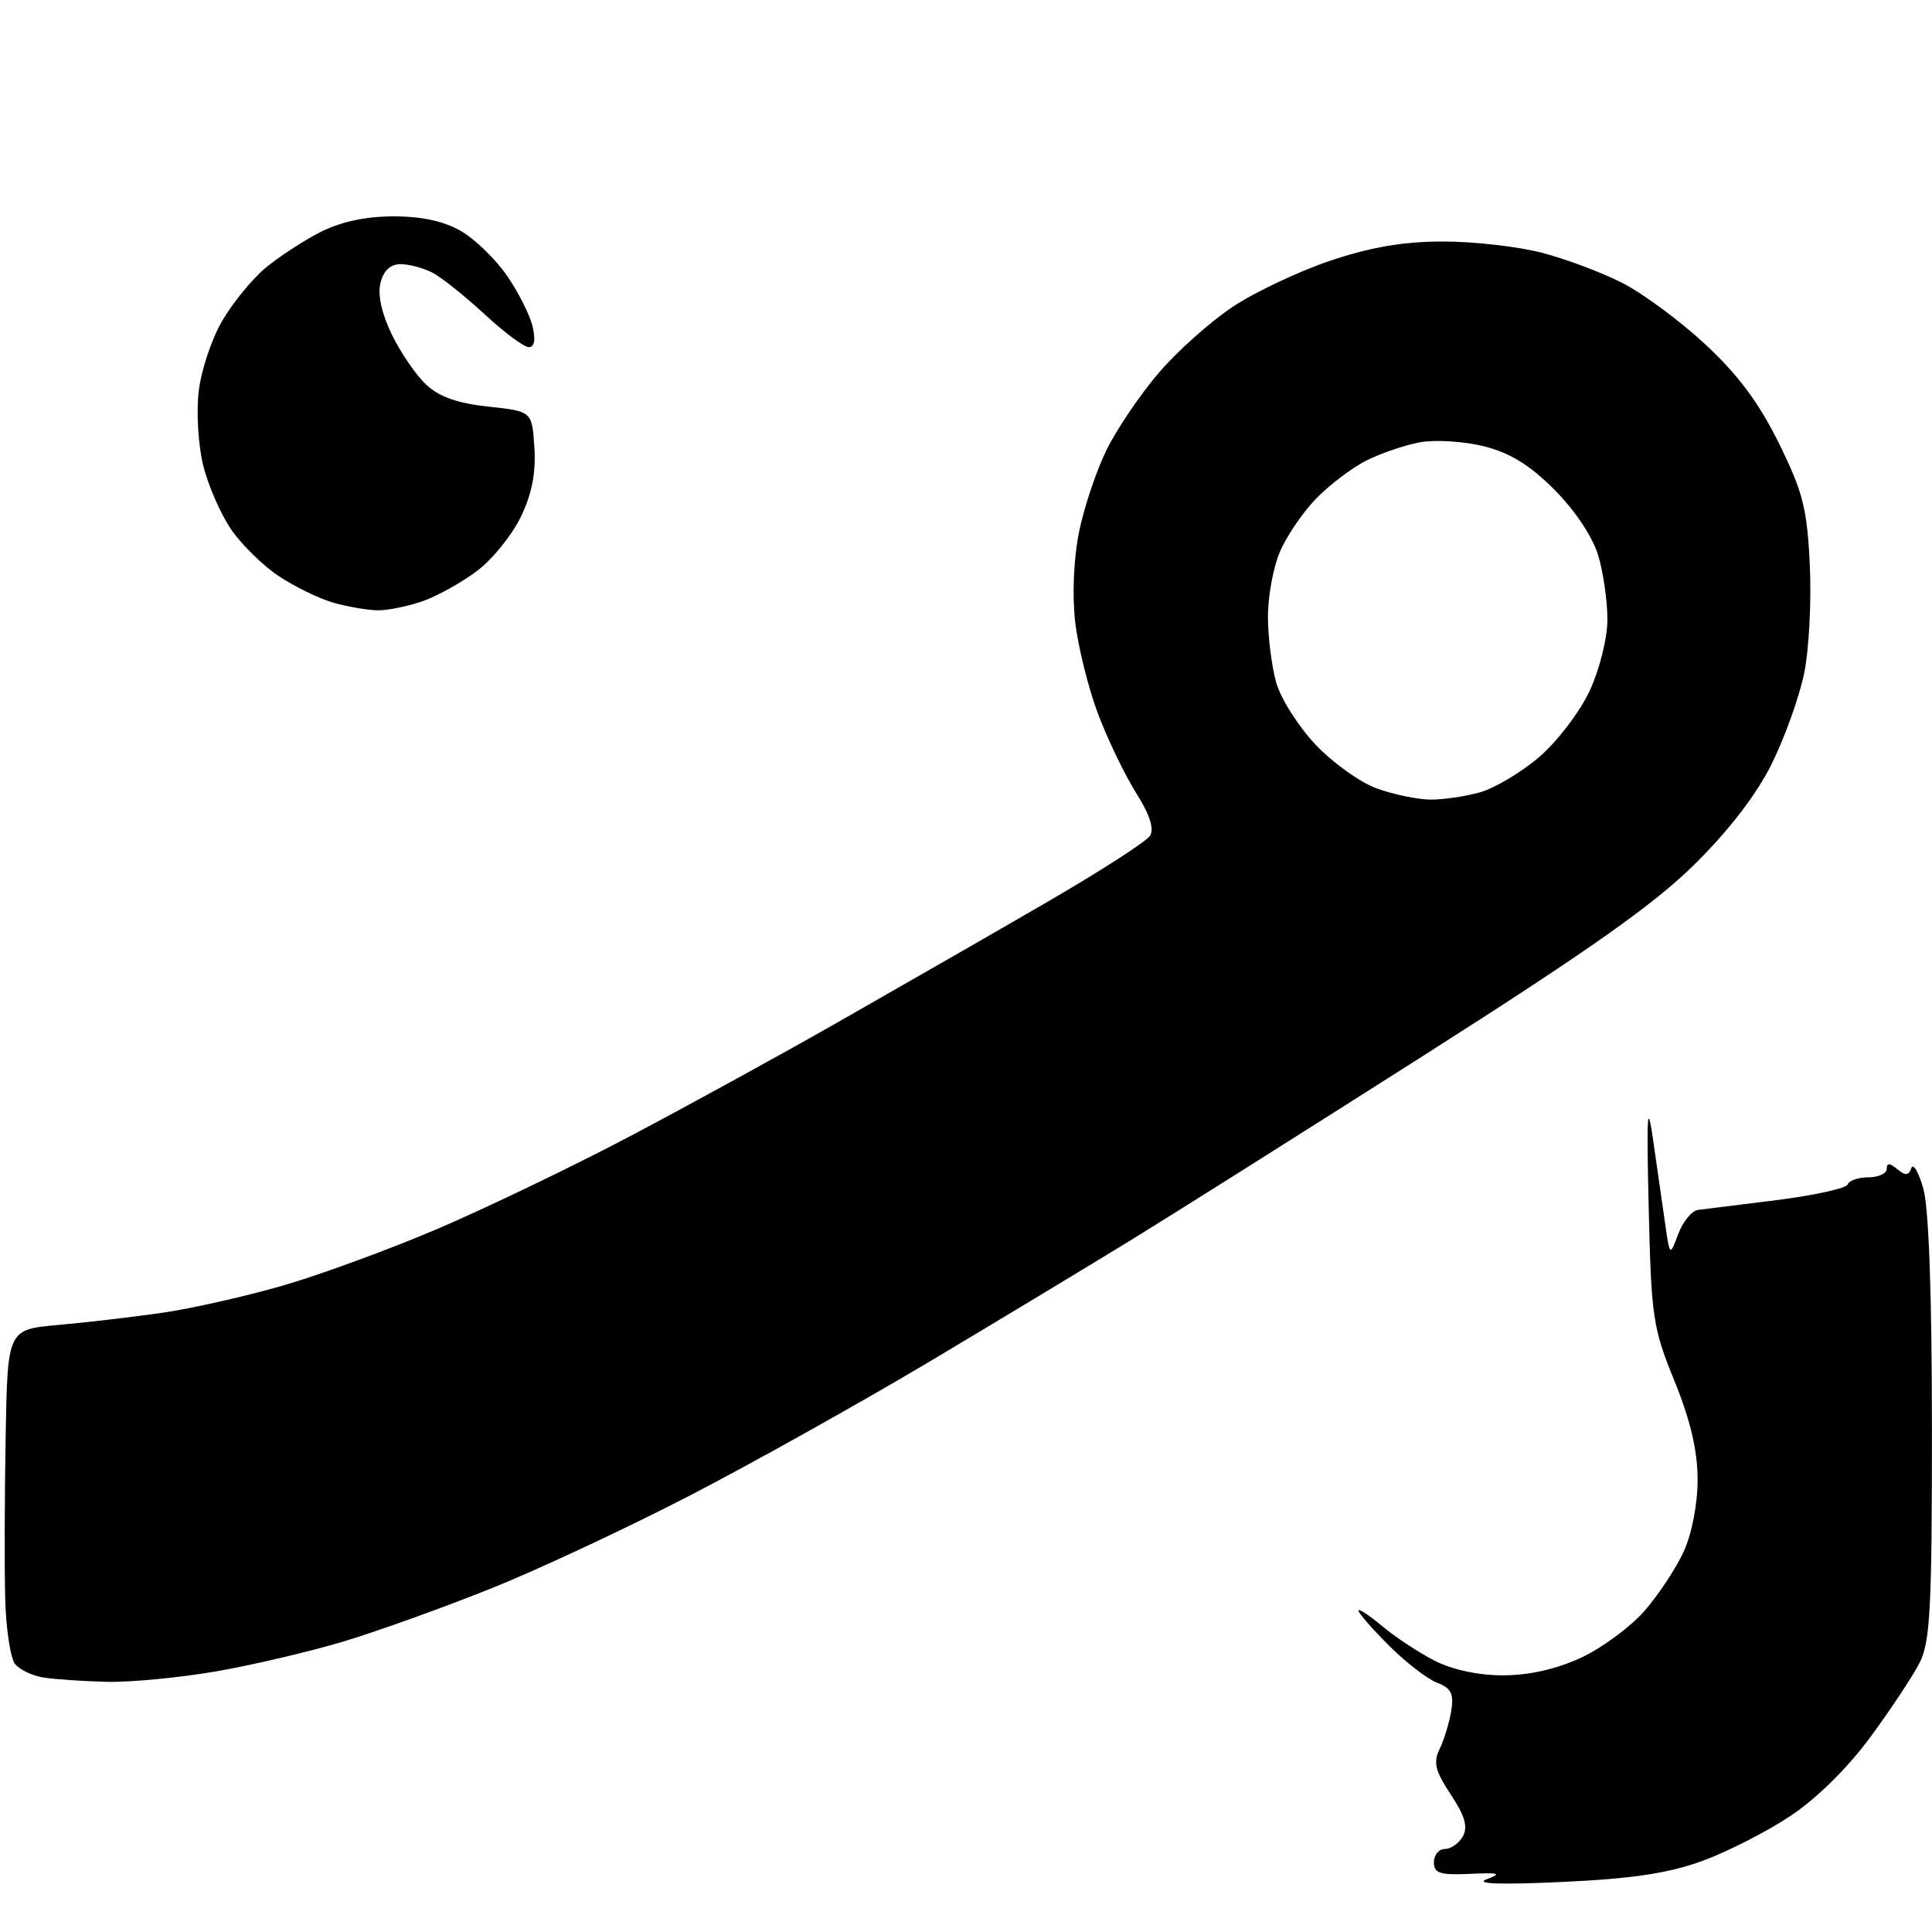 <?xml version="1.0" encoding="UTF-8" standalone="no"?>
<svg 
  version="1.1" 
  xmlns="http://www.w3.org/2000/svg" 
  xmlns:xlink="http://www.w3.org/1999/xlink" 
  xmlns:svg="http://www.w3.org/2000/svg"
  xmlns:rdf="http://www.w3.org/1999/02/22-rdf-syntax-ns#"
  xmlns:cc="http://creativecommons.org/ns#"
  xmlns:dc="http://purl.org/dc/elements/1.1/"
  viewBox="0 0 256 256"
  width="256"
  height="256"
>
<style>svg {background-color: white; }</style>"
<path stroke="none" fill="black" fill-rule="evenodd" d="M206.98,249.37C198.75,249.75 195.35,249.63 197.00,249.01C199.06,248.24 198.67,248.11 194.75,248.30C190.80,248.48 190.00,248.22 190.00,246.76C190.00,245.79 190.65,245.00 191.45,245.00C192.25,245.00 193.32,244.24 193.84,243.32C194.53,242.08 194.10,240.60 192.24,237.79C190.15,234.63 189.89,233.54 190.77,231.72C191.36,230.50 192.05,228.23 192.30,226.68C192.66,224.42 192.28,223.68 190.42,222.97C189.13,222.48 186.26,220.26 184.04,218.04C181.82,215.82 180.00,213.73 180.00,213.41C180.00,213.09 181.41,214.01 183.13,215.46C184.86,216.91 187.99,218.97 190.09,220.05C192.47,221.26 195.92,222.00 199.21,221.99C202.64,221.98 206.26,221.16 209.51,219.65C212.26,218.37 216.03,215.59 217.89,213.47C219.74,211.36 222.09,207.80 223.11,205.57C224.20,203.17 224.95,199.24 224.94,196.00C224.93,192.19 223.99,188.19 221.88,183.00C219.01,175.96 218.80,174.55 218.46,160.00C218.17,147.47 218.28,145.75 219.04,151.00C219.55,154.57 220.26,159.53 220.62,162.00C221.26,166.50 221.26,166.50 222.38,163.50C223.00,161.85 224.18,160.42 225.00,160.32C225.82,160.22 230.55,159.63 235.50,159.01C240.45,158.38 244.65,157.45 244.83,156.94C245.02,156.42 246.25,156.00 247.58,156.00C248.91,156.00 250.00,155.49 250.00,154.88C250.00,154.07 250.39,154.08 251.40,154.92C252.48,155.81 252.91,155.78 253.26,154.79C253.51,154.08 254.23,155.30 254.85,157.50C255.58,160.05 255.99,171.59 255.99,189.30C256.00,213.00 255.76,217.57 254.37,220.30C253.48,222.06 250.53,226.51 247.83,230.18C244.82,234.27 240.70,238.33 237.22,240.64C234.09,242.72 228.82,245.40 225.50,246.61C221.05,248.22 216.21,248.95 206.98,249.37zM14.12,222.85C11.03,222.77 7.30,222.52 5.82,222.29C4.35,222.07 2.64,221.27 2.01,220.51C1.39,219.76 0.79,215.85 0.69,211.82C0.58,207.80 0.61,198.12 0.75,190.33C1.00,176.16 1.00,176.16 7.75,175.56C11.46,175.23 17.65,174.51 21.50,173.95C25.35,173.40 32.55,171.77 37.50,170.34C42.45,168.91 51.67,165.52 58.00,162.82C64.33,160.11 75.58,154.71 83.00,150.81C90.42,146.91 103.03,140.00 111.00,135.46C118.97,130.92 131.35,123.82 138.50,119.67C145.65,115.53 151.90,111.51 152.38,110.75C152.97,109.83 152.35,107.94 150.54,105.06C149.04,102.69 146.76,97.95 145.47,94.53C144.19,91.11 142.83,85.62 142.46,82.34C142.06,78.78 142.27,73.96 142.99,70.43C143.66,67.17 145.31,62.26 146.67,59.52C148.03,56.78 151.13,52.22 153.56,49.38C155.99,46.54 160.39,42.61 163.35,40.65C166.30,38.69 172.12,35.94 176.28,34.54C181.66,32.74 185.98,32.00 191.22,32.00C195.27,32.00 201.16,32.67 204.31,33.49C207.46,34.31 212.24,36.10 214.93,37.47C217.62,38.83 222.57,42.48 225.91,45.58C230.26,49.61 233.05,53.34 235.69,58.69C238.90,65.19 239.45,67.33 239.81,74.89C240.04,79.68 239.70,86.15 239.05,89.27C238.40,92.39 236.47,97.77 234.76,101.22C232.76,105.26 229.12,110.00 224.57,114.50C219.16,119.85 210.76,125.78 188.99,139.64C173.32,149.61 155.78,160.68 150.00,164.23C144.22,167.78 132.07,175.11 123.00,180.52C113.92,185.92 99.75,193.85 91.50,198.12C83.25,202.39 71.40,207.94 65.17,210.44C58.94,212.94 50.17,216.10 45.67,217.46C41.18,218.82 33.50,220.62 28.62,221.47C23.73,222.31 17.21,222.93 14.12,222.85zM189.50,105.95C191.15,105.97 194.10,105.54 196.07,105.00C198.03,104.45 201.58,102.34 203.95,100.31C206.33,98.27 209.33,94.34 210.63,91.56C211.96,88.69 212.98,84.60 212.99,82.12C213.00,79.70 212.45,75.88 211.78,73.62C211.04,71.15 208.73,67.67 206.00,64.92C202.72,61.63 200.10,60.01 196.65,59.14C194.02,58.48 190.20,58.24 188.18,58.60C186.16,58.97 182.93,60.07 181.00,61.05C179.07,62.03 176.06,64.33 174.30,66.16C172.54,68.00 170.40,71.17 169.55,73.22C168.70,75.26 168.00,79.09 168.01,81.72C168.01,84.35 168.50,88.26 169.09,90.40C169.69,92.55 172.05,96.28 174.34,98.69C176.63,101.11 180.30,103.72 182.50,104.50C184.70,105.28 187.85,105.93 189.50,105.95zM50.00,80.87C48.62,80.84 45.99,80.38 44.14,79.85C42.30,79.32 39.07,77.75 36.97,76.36C34.88,74.98 32.03,72.19 30.64,70.17C29.26,68.15 27.58,64.34 26.93,61.69C26.27,59.05 26.00,54.62 26.33,51.84C26.66,49.07 28.06,44.86 29.45,42.50C30.83,40.14 33.38,37.02 35.11,35.56C36.85,34.10 40.12,31.95 42.38,30.79C45.12,29.39 48.38,28.68 52.12,28.67C55.91,28.67 58.84,29.31 61.11,30.63C62.96,31.71 65.70,34.37 67.19,36.55C68.69,38.72 70.21,41.74 70.57,43.25C70.99,45.03 70.81,46.00 70.07,46.00C69.43,46.00 66.80,44.04 64.21,41.64C61.62,39.24 58.52,36.77 57.32,36.14C56.11,35.51 54.21,35.00 53.08,35.00C51.74,35.00 50.82,35.85 50.42,37.47C50.02,39.04 50.57,41.55 51.91,44.31C53.07,46.71 55.12,49.70 56.46,50.96C58.17,52.57 60.63,53.44 64.70,53.88C70.50,54.50 70.50,54.50 70.81,59.32C71.02,62.67 70.48,65.45 69.01,68.49C67.85,70.88 65.28,74.08 63.29,75.59C61.30,77.11 58.06,78.92 56.09,79.63C54.12,80.33 51.38,80.89 50.00,80.87z" />

</svg>
